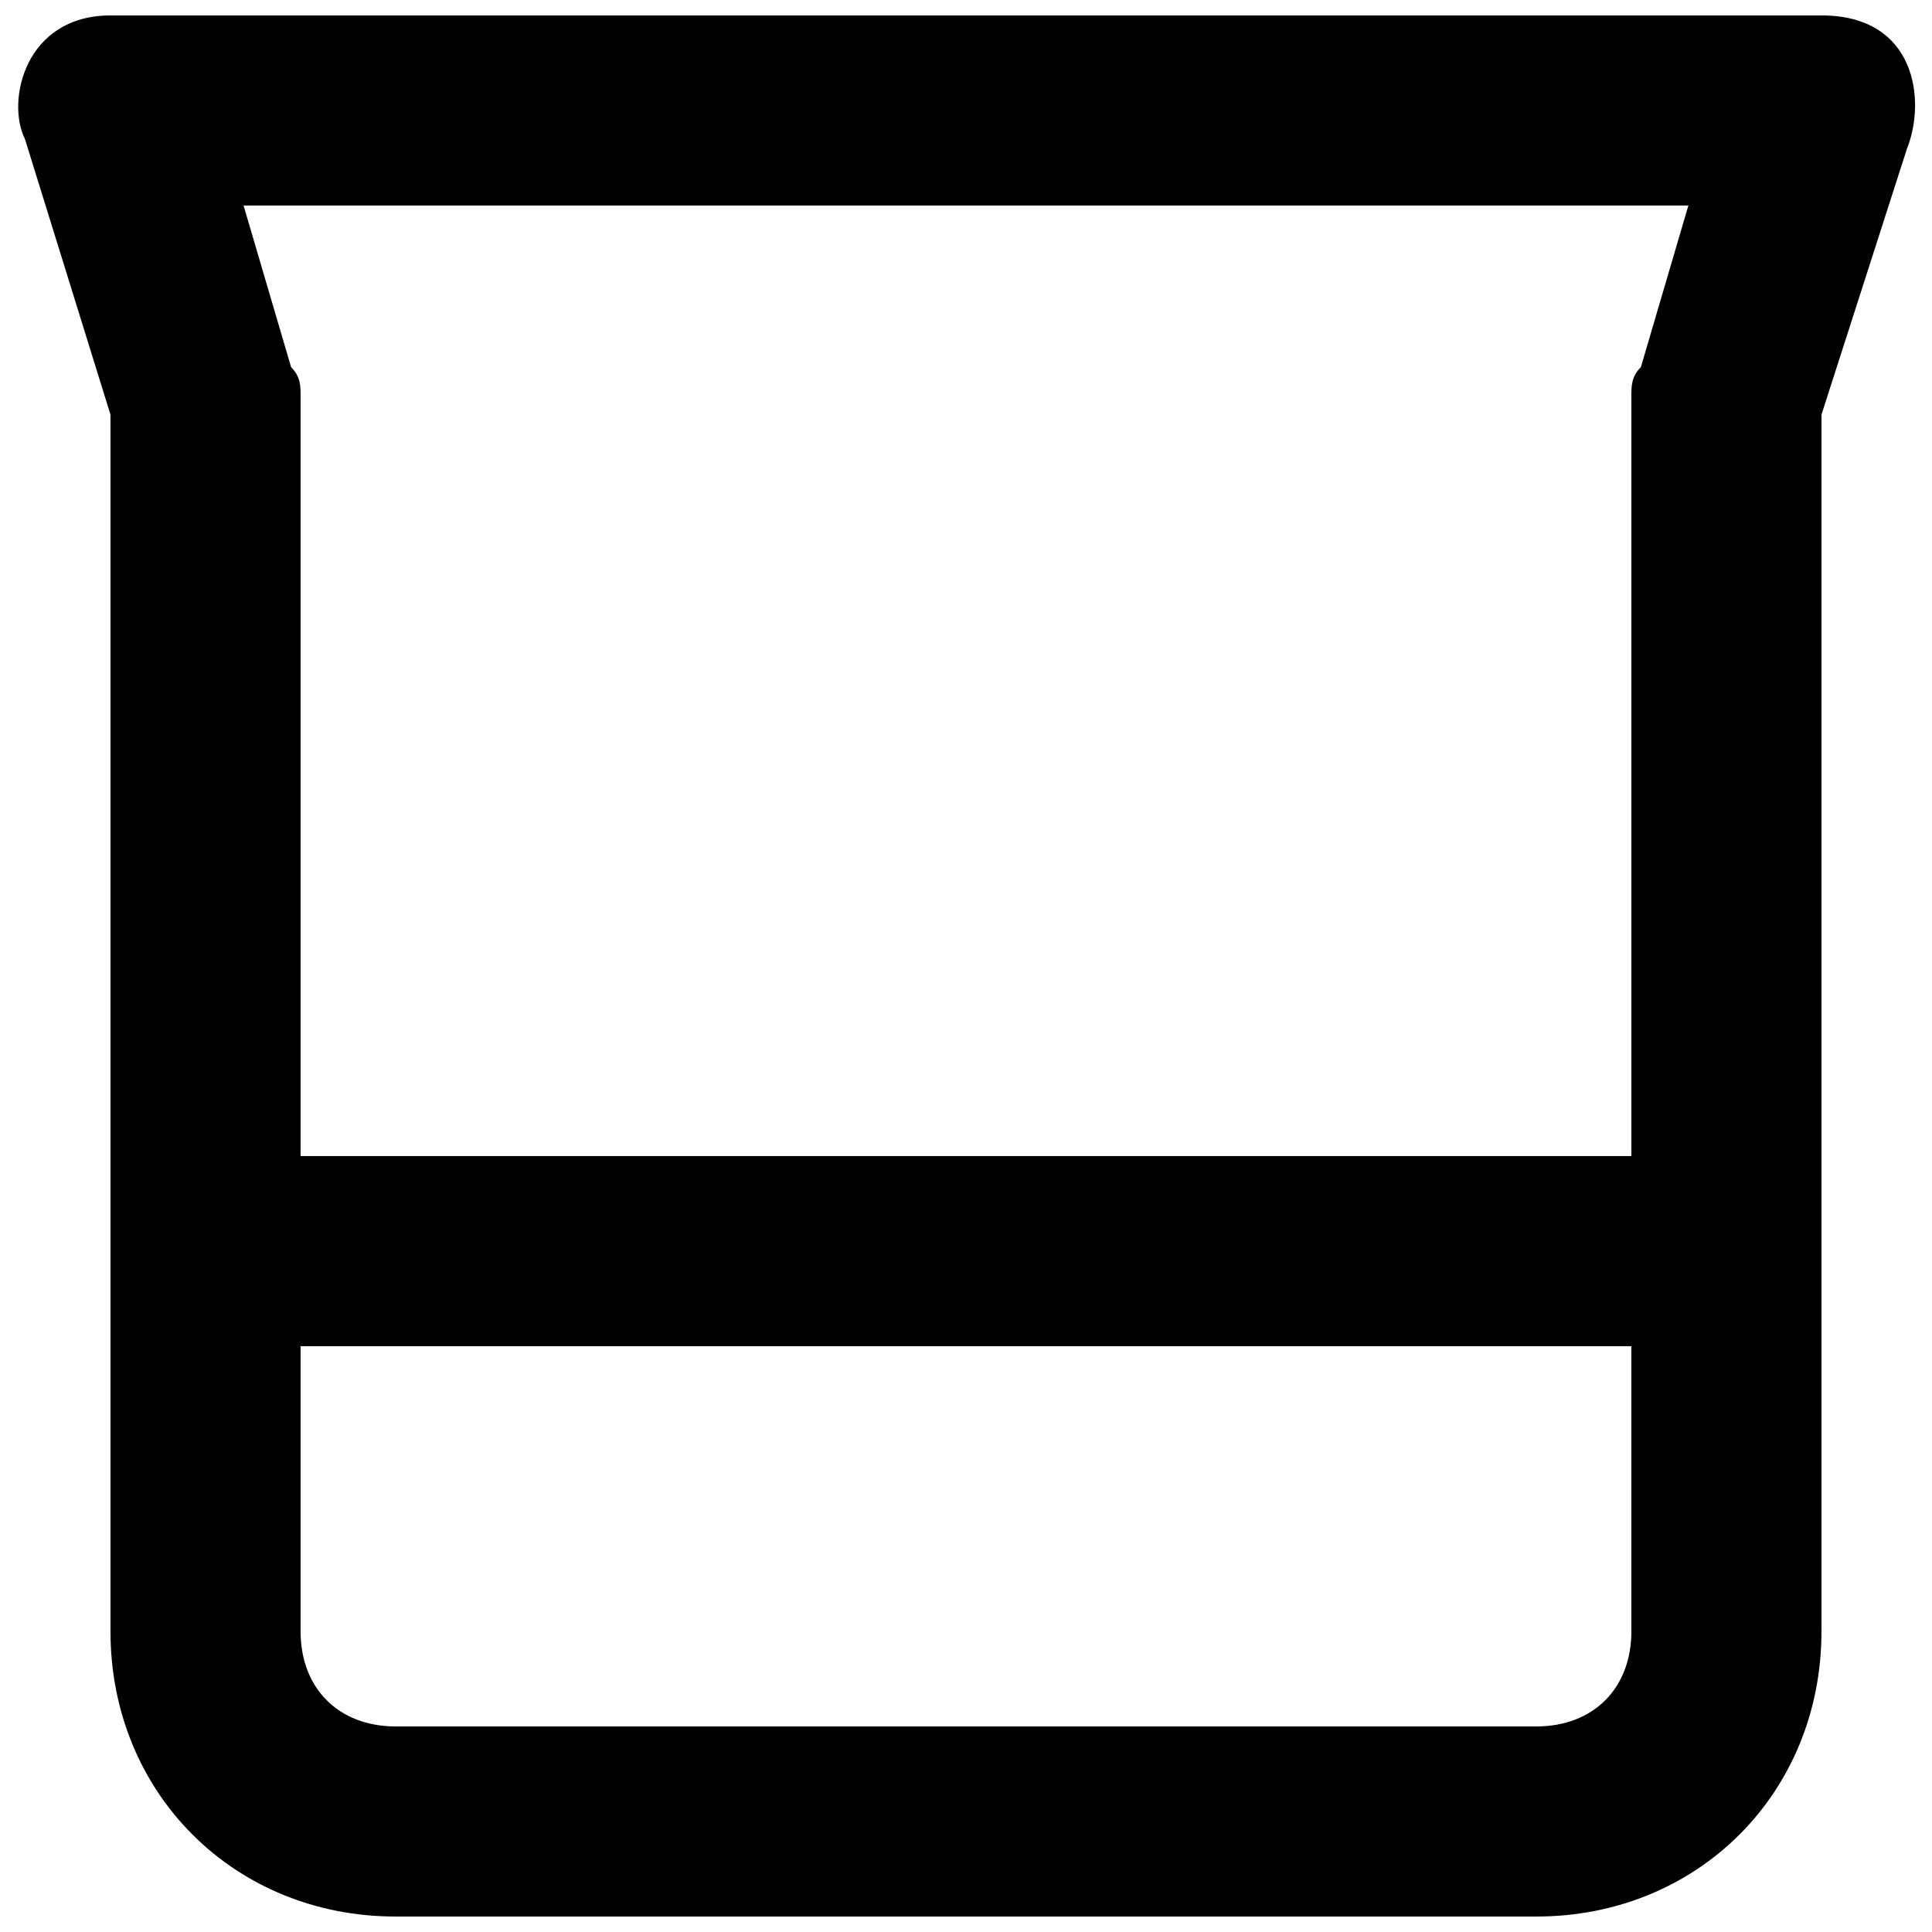 <?xml version="1.0" encoding="UTF-8"?>
<!-- Uploaded to: ICON Repo, www.iconrepo.com, Generator: ICON Repo Mixer Tools -->
<svg width="800px" height="800px" version="1.1" viewBox="144 144 512 512" xmlns="http://www.w3.org/2000/svg">
 <defs>
  <clipPath id="a">
   <path d="m148.09 148.09h503.81v503.81h-503.81z"/>
  </clipPath>
 </defs>
 <g clip-path="url(#a)">
  <path d="m626.71 148.09h-453.43c-22.672 0-27.711 22.672-22.672 32.746l22.672 73.055v322.44c0 42.824 32.746 75.57 75.57 75.57h302.29c42.824 0 75.57-32.746 75.57-75.57v-322.44l22.672-70.535c5.039-12.594 2.519-35.266-22.672-35.266zm-50.379 428.24c0 15.113-10.078 25.191-25.191 25.191h-302.29c-15.113 0-25.191-10.078-25.191-25.191v-75.57h352.67zm2.519-335.04c-2.519 2.519-2.519 5.039-2.519 7.559v201.52h-352.67v-201.52c0-2.519 0-5.039-2.519-7.559l-12.594-42.82h382.89z"/>
 </g>
</svg>